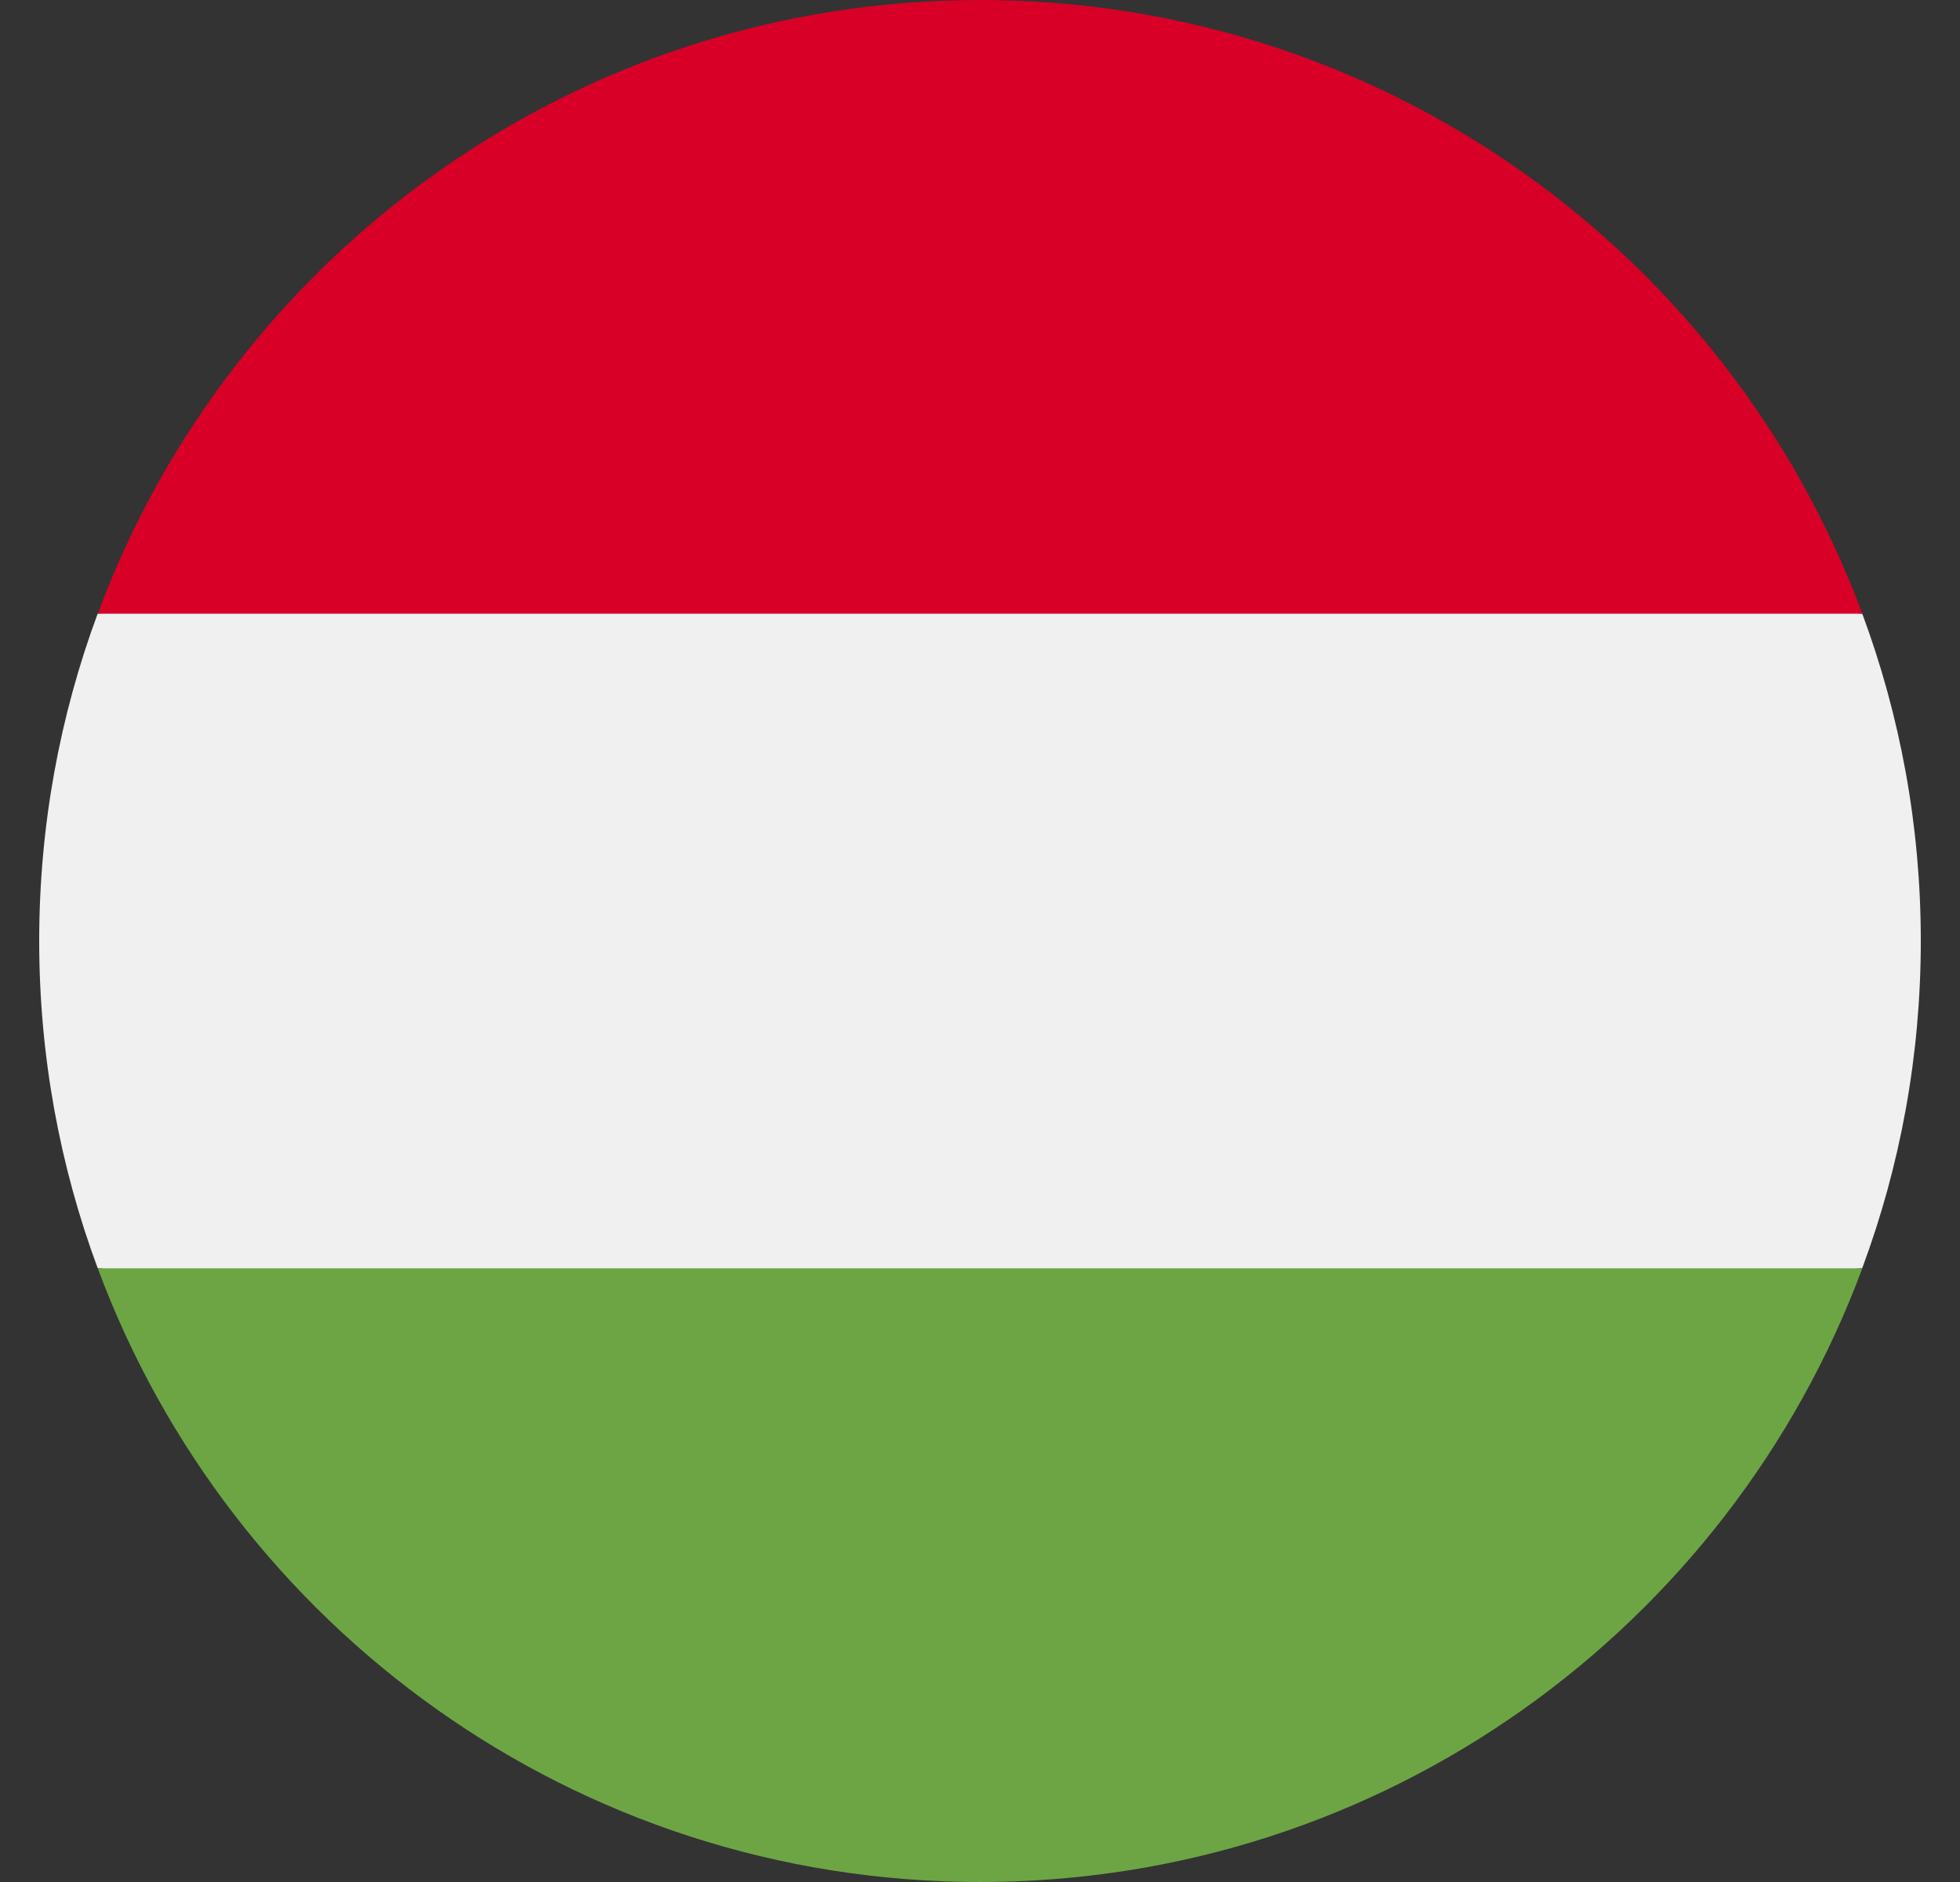 <svg width="25" height="24" viewBox="0 0 25 24" fill="none" xmlns="http://www.w3.org/2000/svg">
<rect x="0" y="0" width="25" height="24" fill="#333333" stroke="none"/>
<g clip-path="url(#clip0_10896_3242)">
<path d="M1.246 7.825C0.764 9.125 0.5 10.531 0.5 11.999C0.5 13.466 0.764 14.873 1.246 16.172L12.5 17.216L23.753 16.172C24.236 14.873 24.5 13.466 24.5 11.999C24.5 10.531 24.236 9.125 23.753 7.825L12.5 6.781L1.246 7.825Z" fill="#F0F0F0"/>
<path d="M12.5 0C7.341 0 2.942 3.256 1.247 7.826H23.754C22.058 3.256 17.66 0 12.5 0Z" fill="#D80027"/>
<path d="M12.5 24C17.66 24 22.058 20.743 23.754 16.174H1.247C2.942 20.743 7.341 24 12.5 24Z" fill="#6DA544"/>
</g>
<defs>
<clipPath id="clip0_10896_3242">
<rect width="24" height="24" fill="white" transform="translate(0.5)"/>
</clipPath>
</defs>
</svg>
